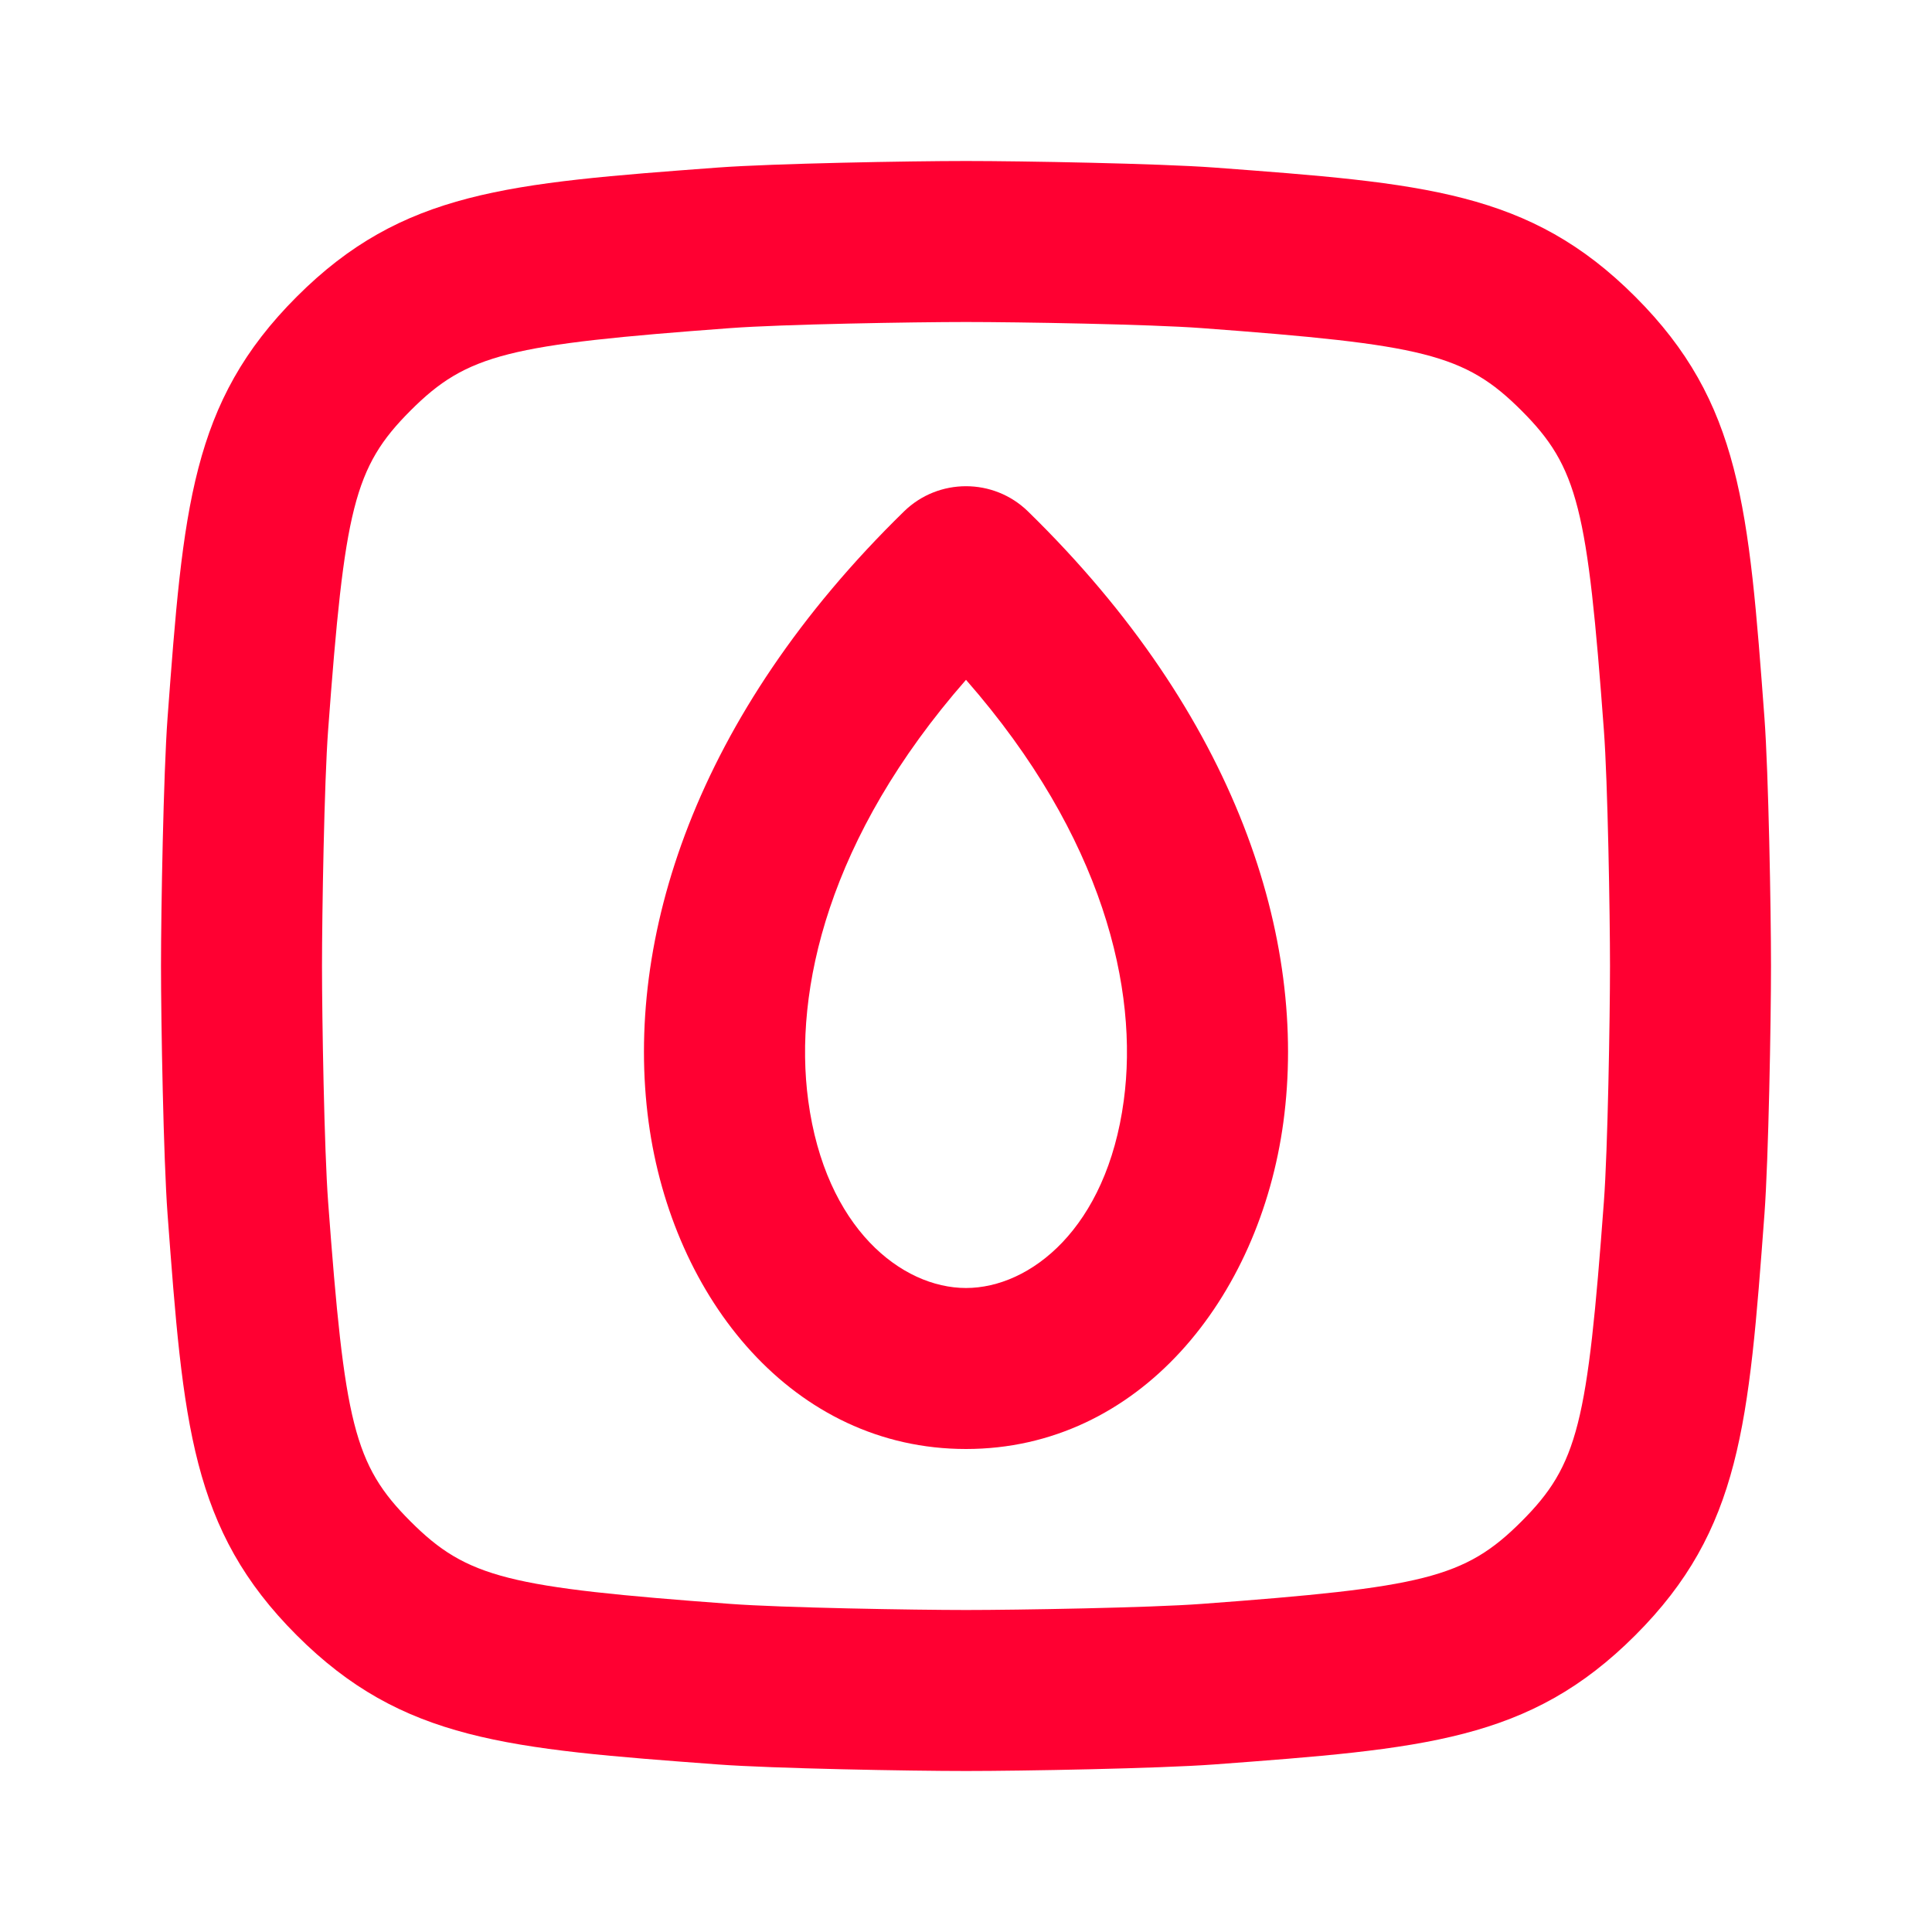 <svg width="24" height="24" viewBox="0 0 24 24" fill="none" xmlns="http://www.w3.org/2000/svg">
<path fill-rule="evenodd" clip-rule="evenodd" d="M12.769 6.352C12.342 5.936 11.658 5.936 11.231 6.352C8.632 8.889 7.753 11.673 8.057 13.937C8.353 16.134 9.856 18 12 18C14.144 18 15.647 16.134 15.943 13.937C16.247 11.673 15.368 8.889 12.769 6.352ZM12 8.445C10.287 10.401 9.856 12.302 10.04 13.671C10.253 15.26 11.203 16 12 16C12.797 16 13.747 15.26 13.96 13.671C14.145 12.302 13.713 10.401 12 8.445Z" fill="#FF0032"/>
<path fill-rule="evenodd" clip-rule="evenodd" d="M3.686 3.686C2.373 4.999 2.276 6.307 2.081 8.923C2.031 9.601 2 11.3 2 12C2 12.7 2.031 14.399 2.081 15.077C2.276 17.693 2.373 19.001 3.686 20.314C4.999 21.627 6.307 21.724 8.923 21.919C9.601 21.969 11.3 22 12 22C12.7 22 14.399 21.969 15.077 21.919C17.693 21.724 19.001 21.627 20.314 20.314C21.627 19.001 21.724 17.693 21.919 15.077C21.969 14.399 22 12.7 22 12C22 11.3 21.969 9.601 21.919 8.923C21.724 6.307 21.627 4.999 20.314 3.686C19.001 2.373 17.693 2.276 15.077 2.081C14.399 2.031 12.7 2 12 2C11.3 2 9.601 2.031 8.923 2.081C6.307 2.276 4.999 2.373 3.686 3.686ZM12 4C11.358 4 9.708 4.028 9.071 4.076C6.321 4.28 5.806 4.394 5.1 5.1C4.394 5.806 4.28 6.321 4.076 9.071C4.028 9.708 4 11.358 4 12C4 12.642 4.028 14.292 4.076 14.929C4.28 17.679 4.394 18.194 5.1 18.9C5.806 19.606 6.321 19.72 9.071 19.924C9.708 19.972 11.358 20 12 20C12.642 20 14.292 19.972 14.929 19.924C17.679 19.72 18.194 19.606 18.9 18.9C19.606 18.194 19.72 17.679 19.924 14.929C19.972 14.292 20 12.642 20 12C20 11.358 19.972 9.708 19.924 9.071C19.72 6.321 19.606 5.806 18.9 5.1C18.194 4.394 17.679 4.28 14.929 4.076C14.292 4.028 12.642 4 12 4Z" fill="#FF0032"/>
</svg>
